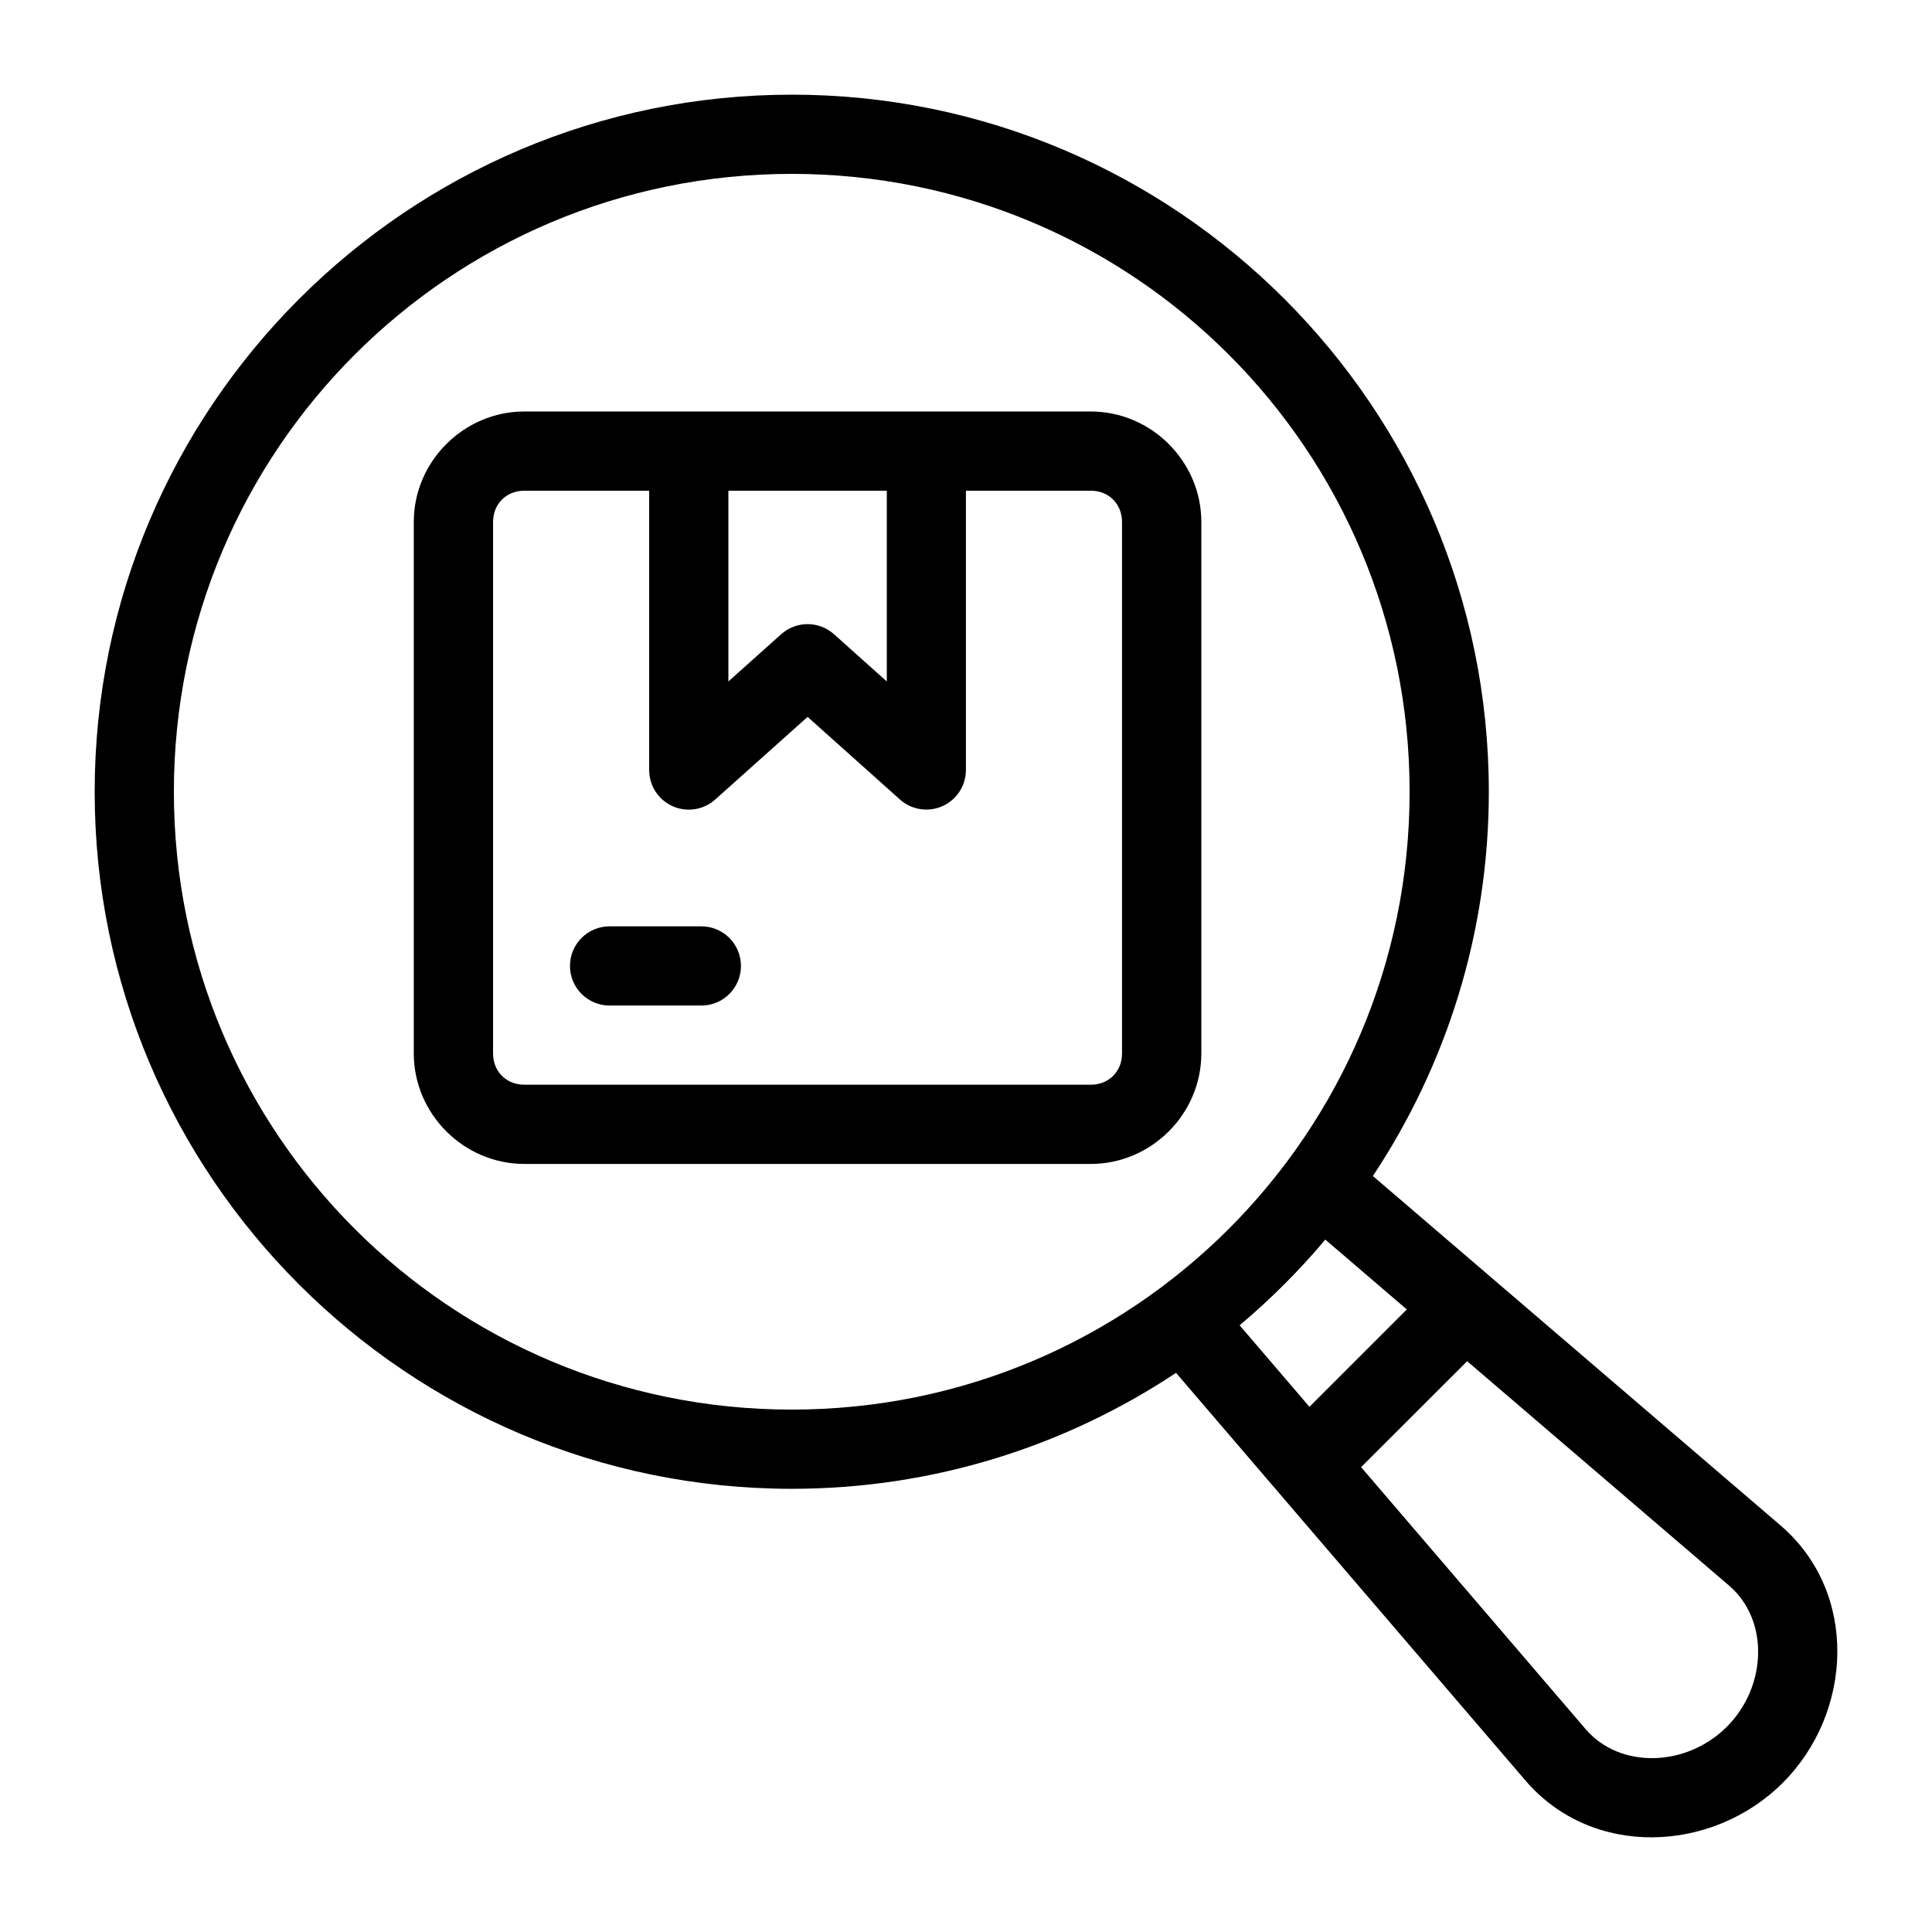 <?xml version="1.0" encoding="UTF-8"?>
<!-- Uploaded to: SVG Find, www.svgrepo.com, Generator: SVG Find Mixer Tools -->
<svg fill="#000000" width="800px" height="800px" version="1.1" viewBox="144 144 512 512" xmlns="http://www.w3.org/2000/svg">
 <g>
  <path d="m353.83 169.09c-101.9 0-184.74 82.84-184.74 184.74s82.84 184.72 184.74 184.72c37.629 0 72.617-11.352 101.83-30.727l92.605 108.04c17.746 20.703 49.57 19.219 68.195 0.594s20.109-50.449-0.594-68.195l-108.04-92.605c19.375-29.215 30.727-64.203 30.727-101.83 0-101.9-82.816-184.74-184.72-184.74zm0 20.988c90.559 0 163.73 73.191 163.73 163.75 0 90.559-73.172 163.73-163.73 163.73s-163.75-73.172-163.75-163.73 73.191-163.75 163.75-163.75zm141.39 282.43 21.605 18.508-25.805 25.805-18.508-21.605c8.211-6.902 15.809-14.5 22.711-22.711zm37.594 32.223 69.402 59.461c10.707 9.176 10.035 26.797-0.594 37.43-10.629 10.629-28.25 11.301-37.43 0.594l-59.484-69.402z"/>
  <path d="m282.95 253.05c-16.039 0-29.293 13.238-29.293 29.273v140.86c0 16.039 13.258 29.273 29.293 29.273h150.12c16.039 0 29.293-13.238 29.293-29.273v-140.86c0-16.039-13.258-29.273-29.293-29.273zm0 20.992h33.086v74.027-0.004c0 4.141 2.43 7.891 6.207 9.582 3.773 1.691 8.191 1.004 11.277-1.75l24.5-21.914 24.496 21.914c3.09 2.742 7.496 3.418 11.266 1.73 3.766-1.691 6.191-5.434 6.199-9.562v-74.023h33.086c4.769 0 8.281 3.512 8.281 8.281v140.86c0 4.769-3.512 8.281-8.281 8.281h-150.12c-4.769 0-8.281-3.512-8.281-8.281v-140.86c0-4.769 3.512-8.281 8.281-8.281zm54.078 0h41.984v50.555l-14-12.527h-0.004c-3.981-3.555-9.996-3.555-13.98 0l-14 12.523z"/>
  <path d="m305.54 389.49c-5.793 0-10.492 4.699-10.492 10.496 0 5.793 4.699 10.492 10.492 10.492h24.309c2.789 0.008 5.465-1.098 7.434-3.066 1.973-1.969 3.082-4.641 3.082-7.426 0-2.789-1.109-5.461-3.082-7.43-1.969-1.969-4.644-3.07-7.434-3.066z"/>
 </g>
</svg>